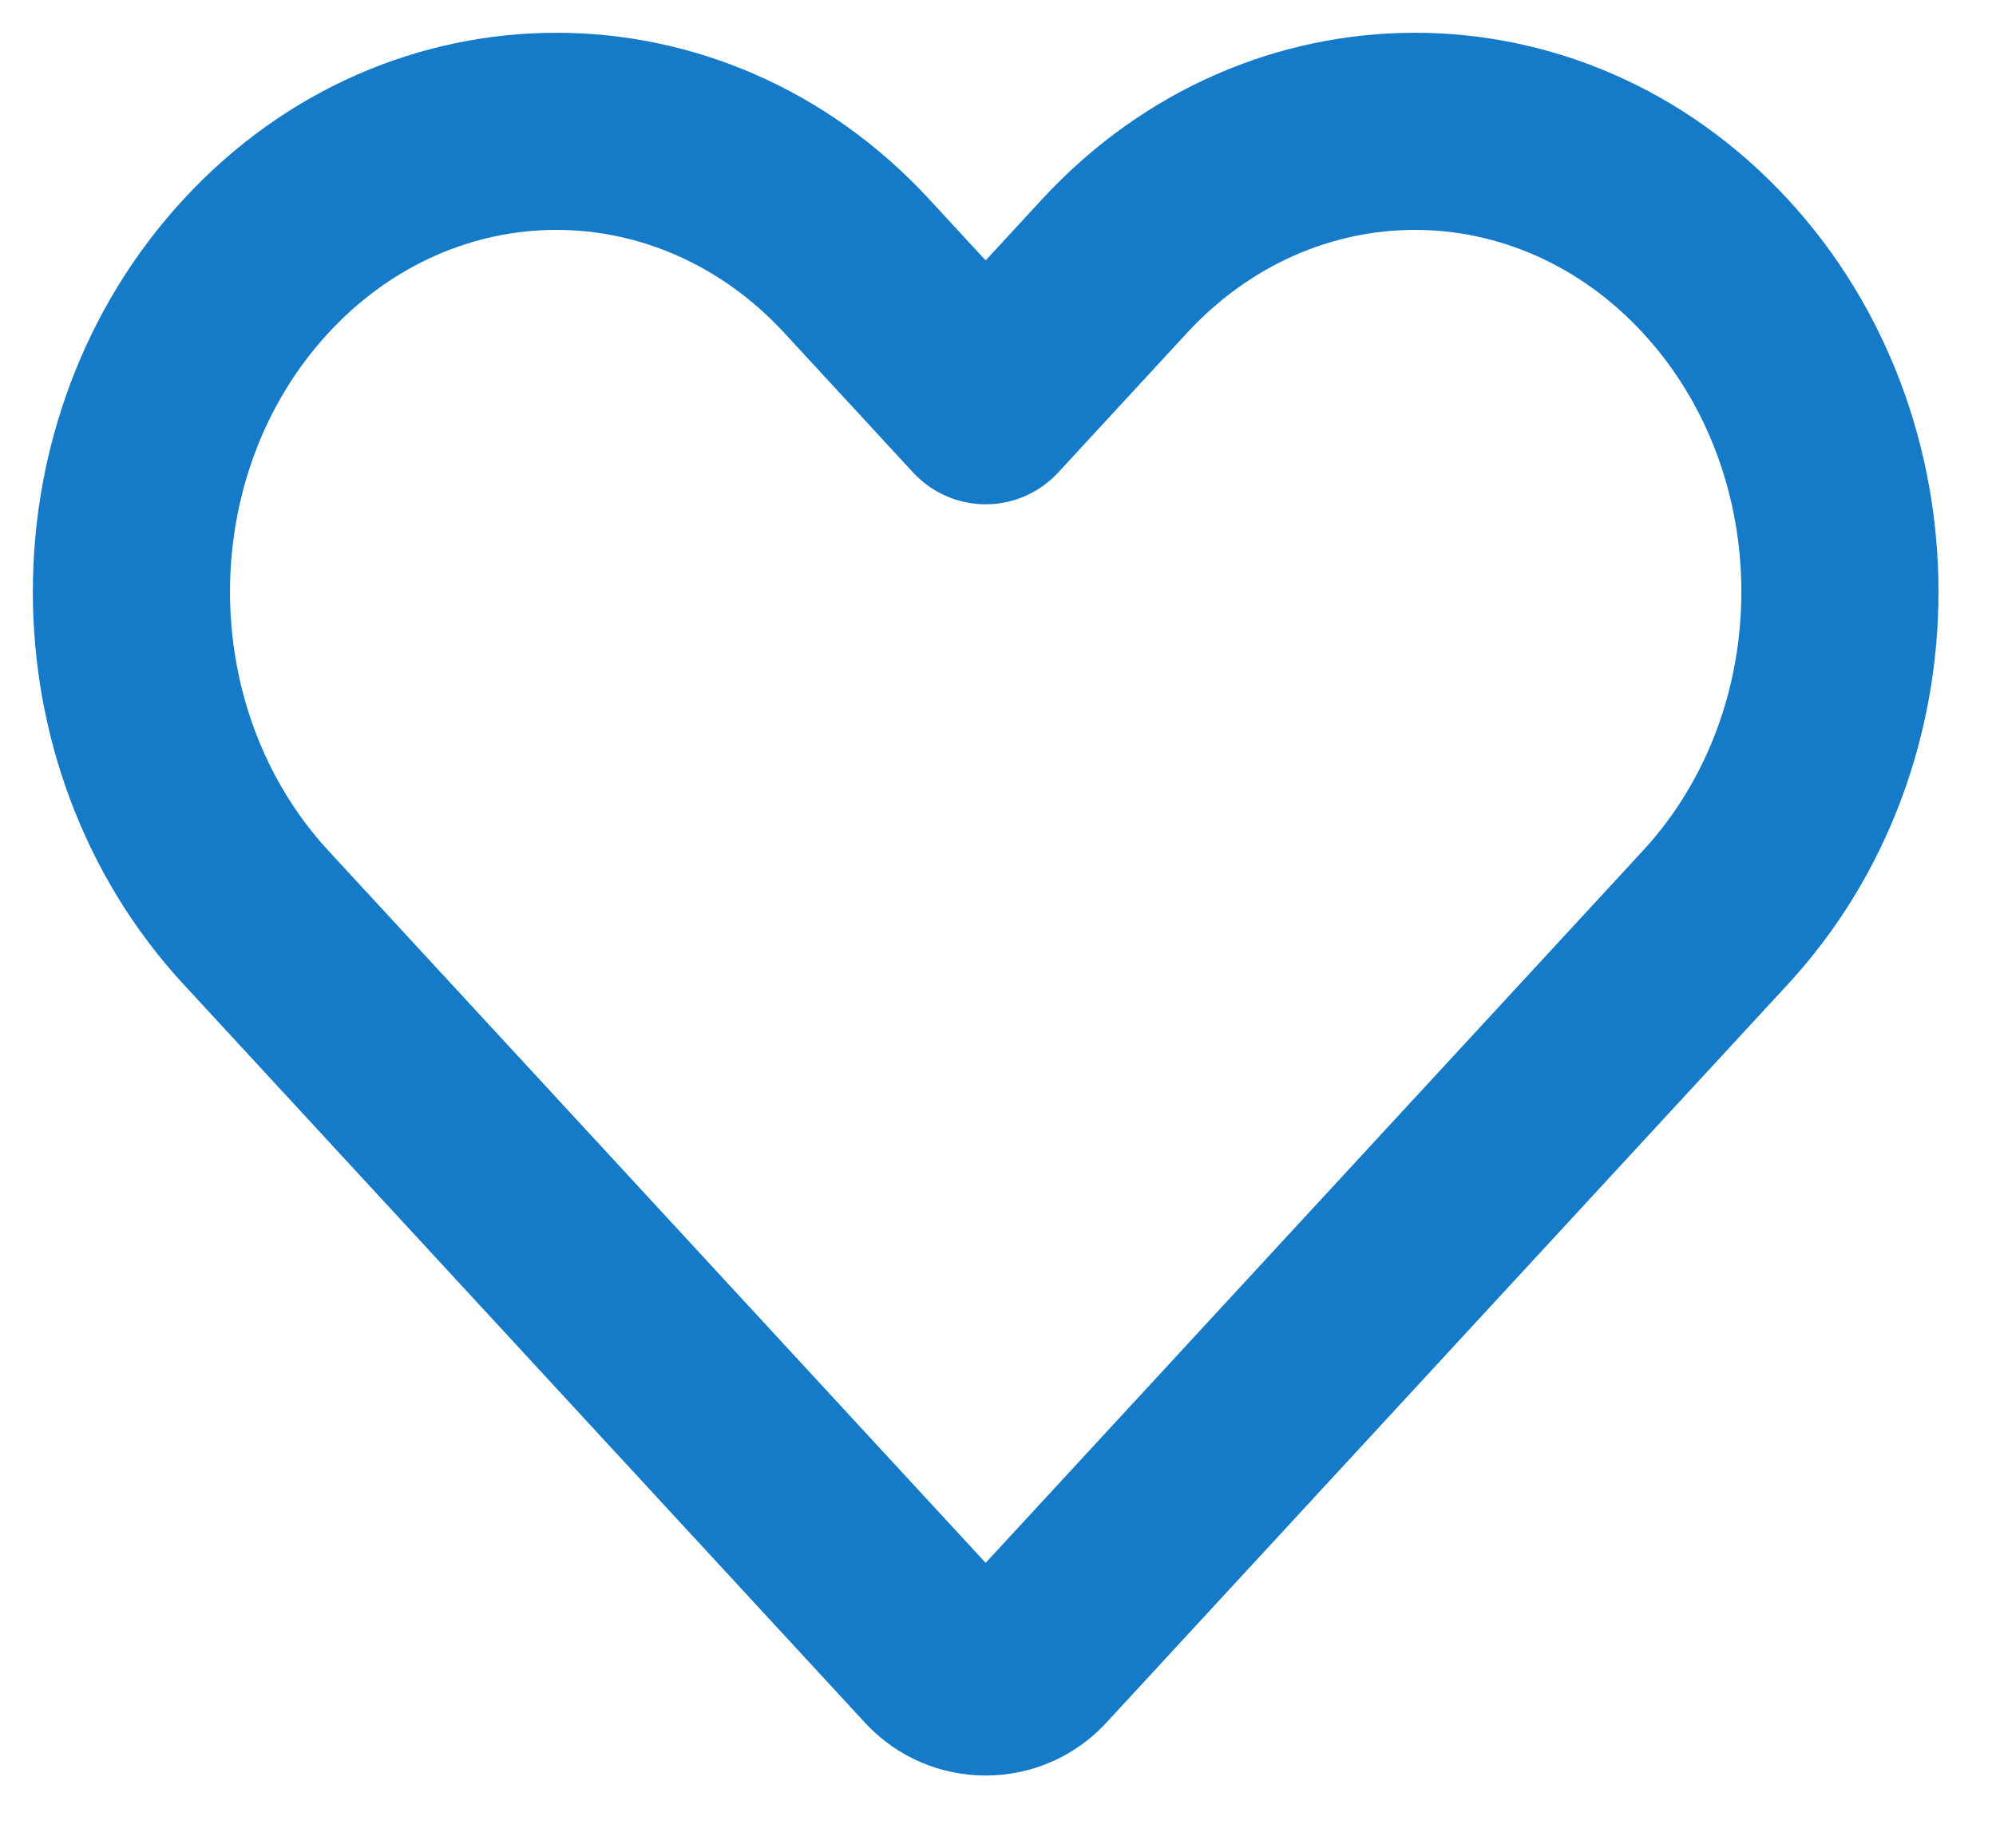 <svg width="27" height="25" viewBox="0 0 27 25" fill="none" xmlns="http://www.w3.org/2000/svg">
<path fill-rule="evenodd" clip-rule="evenodd" d="M10.611 4.506C8.894 2.645 6.158 2.645 4.441 4.506C2.668 6.428 2.668 9.585 4.441 11.508L13.333 21.144L22.225 11.508C23.999 9.585 23.999 6.428 22.225 4.506C20.508 2.645 17.772 2.645 16.055 4.506L14.313 6.394C14.061 6.667 13.705 6.823 13.333 6.823C12.961 6.823 12.606 6.667 12.353 6.394L10.611 4.506ZM2.482 2.697C5.254 -0.308 9.798 -0.308 12.571 2.697L13.333 3.523L14.095 2.697C16.868 -0.308 21.412 -0.308 24.185 2.697C26.901 5.641 26.901 10.372 24.185 13.316L14.966 23.306C14.086 24.26 12.58 24.26 11.7 23.306L2.482 13.316C-0.235 10.372 -0.235 5.641 2.482 2.697Z" fill="#157AC7"/>
</svg>

